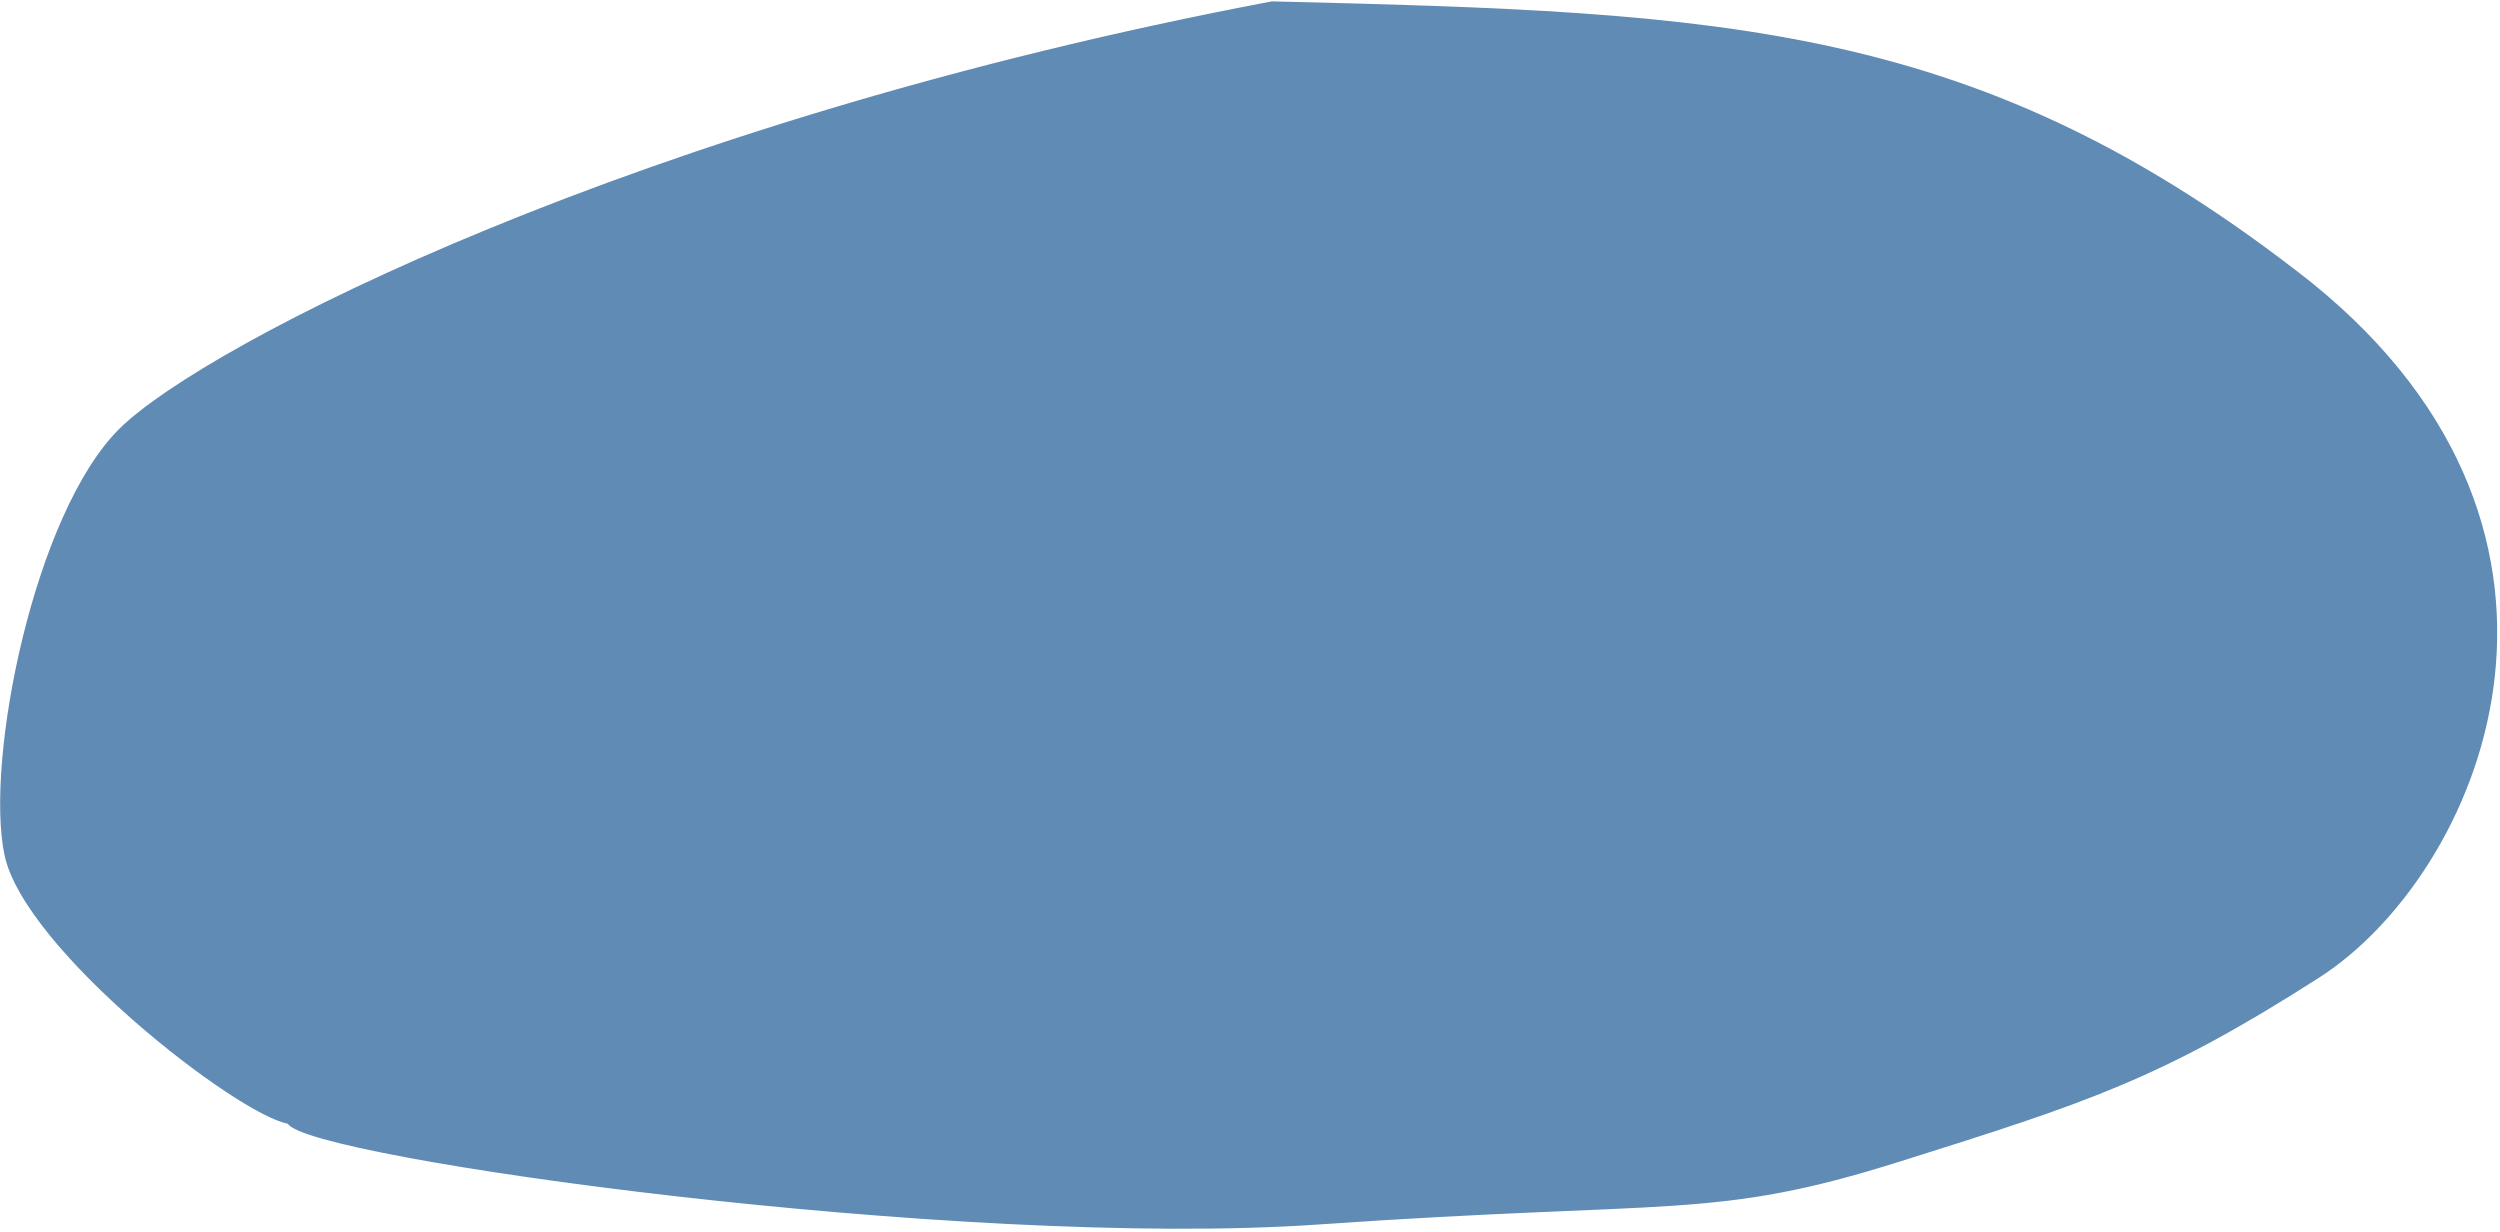 <svg width="759" height="374" viewBox="0 0 759 374" fill="none" xmlns="http://www.w3.org/2000/svg">
<path d="M703.788 296.41C655.531 327.317 633.163 334.364 576.627 352.176C520.092 369.987 508.674 363.703 400.244 371.258C291.815 378.813 92.977 351.051 87.647 340.701C72.275 338.013 7.86 288 1.859 259.5C-4.142 231 10.858 156 36.628 130.497C62.398 104.994 193.451 37.39 386.205 0.917C524.092 4.278 601.03 6.915 701.56 86.24C796.882 163.398 752.046 265.502 703.788 296.41Z" fill="#608BB4" stroke="#608BB4"/>
</svg>
